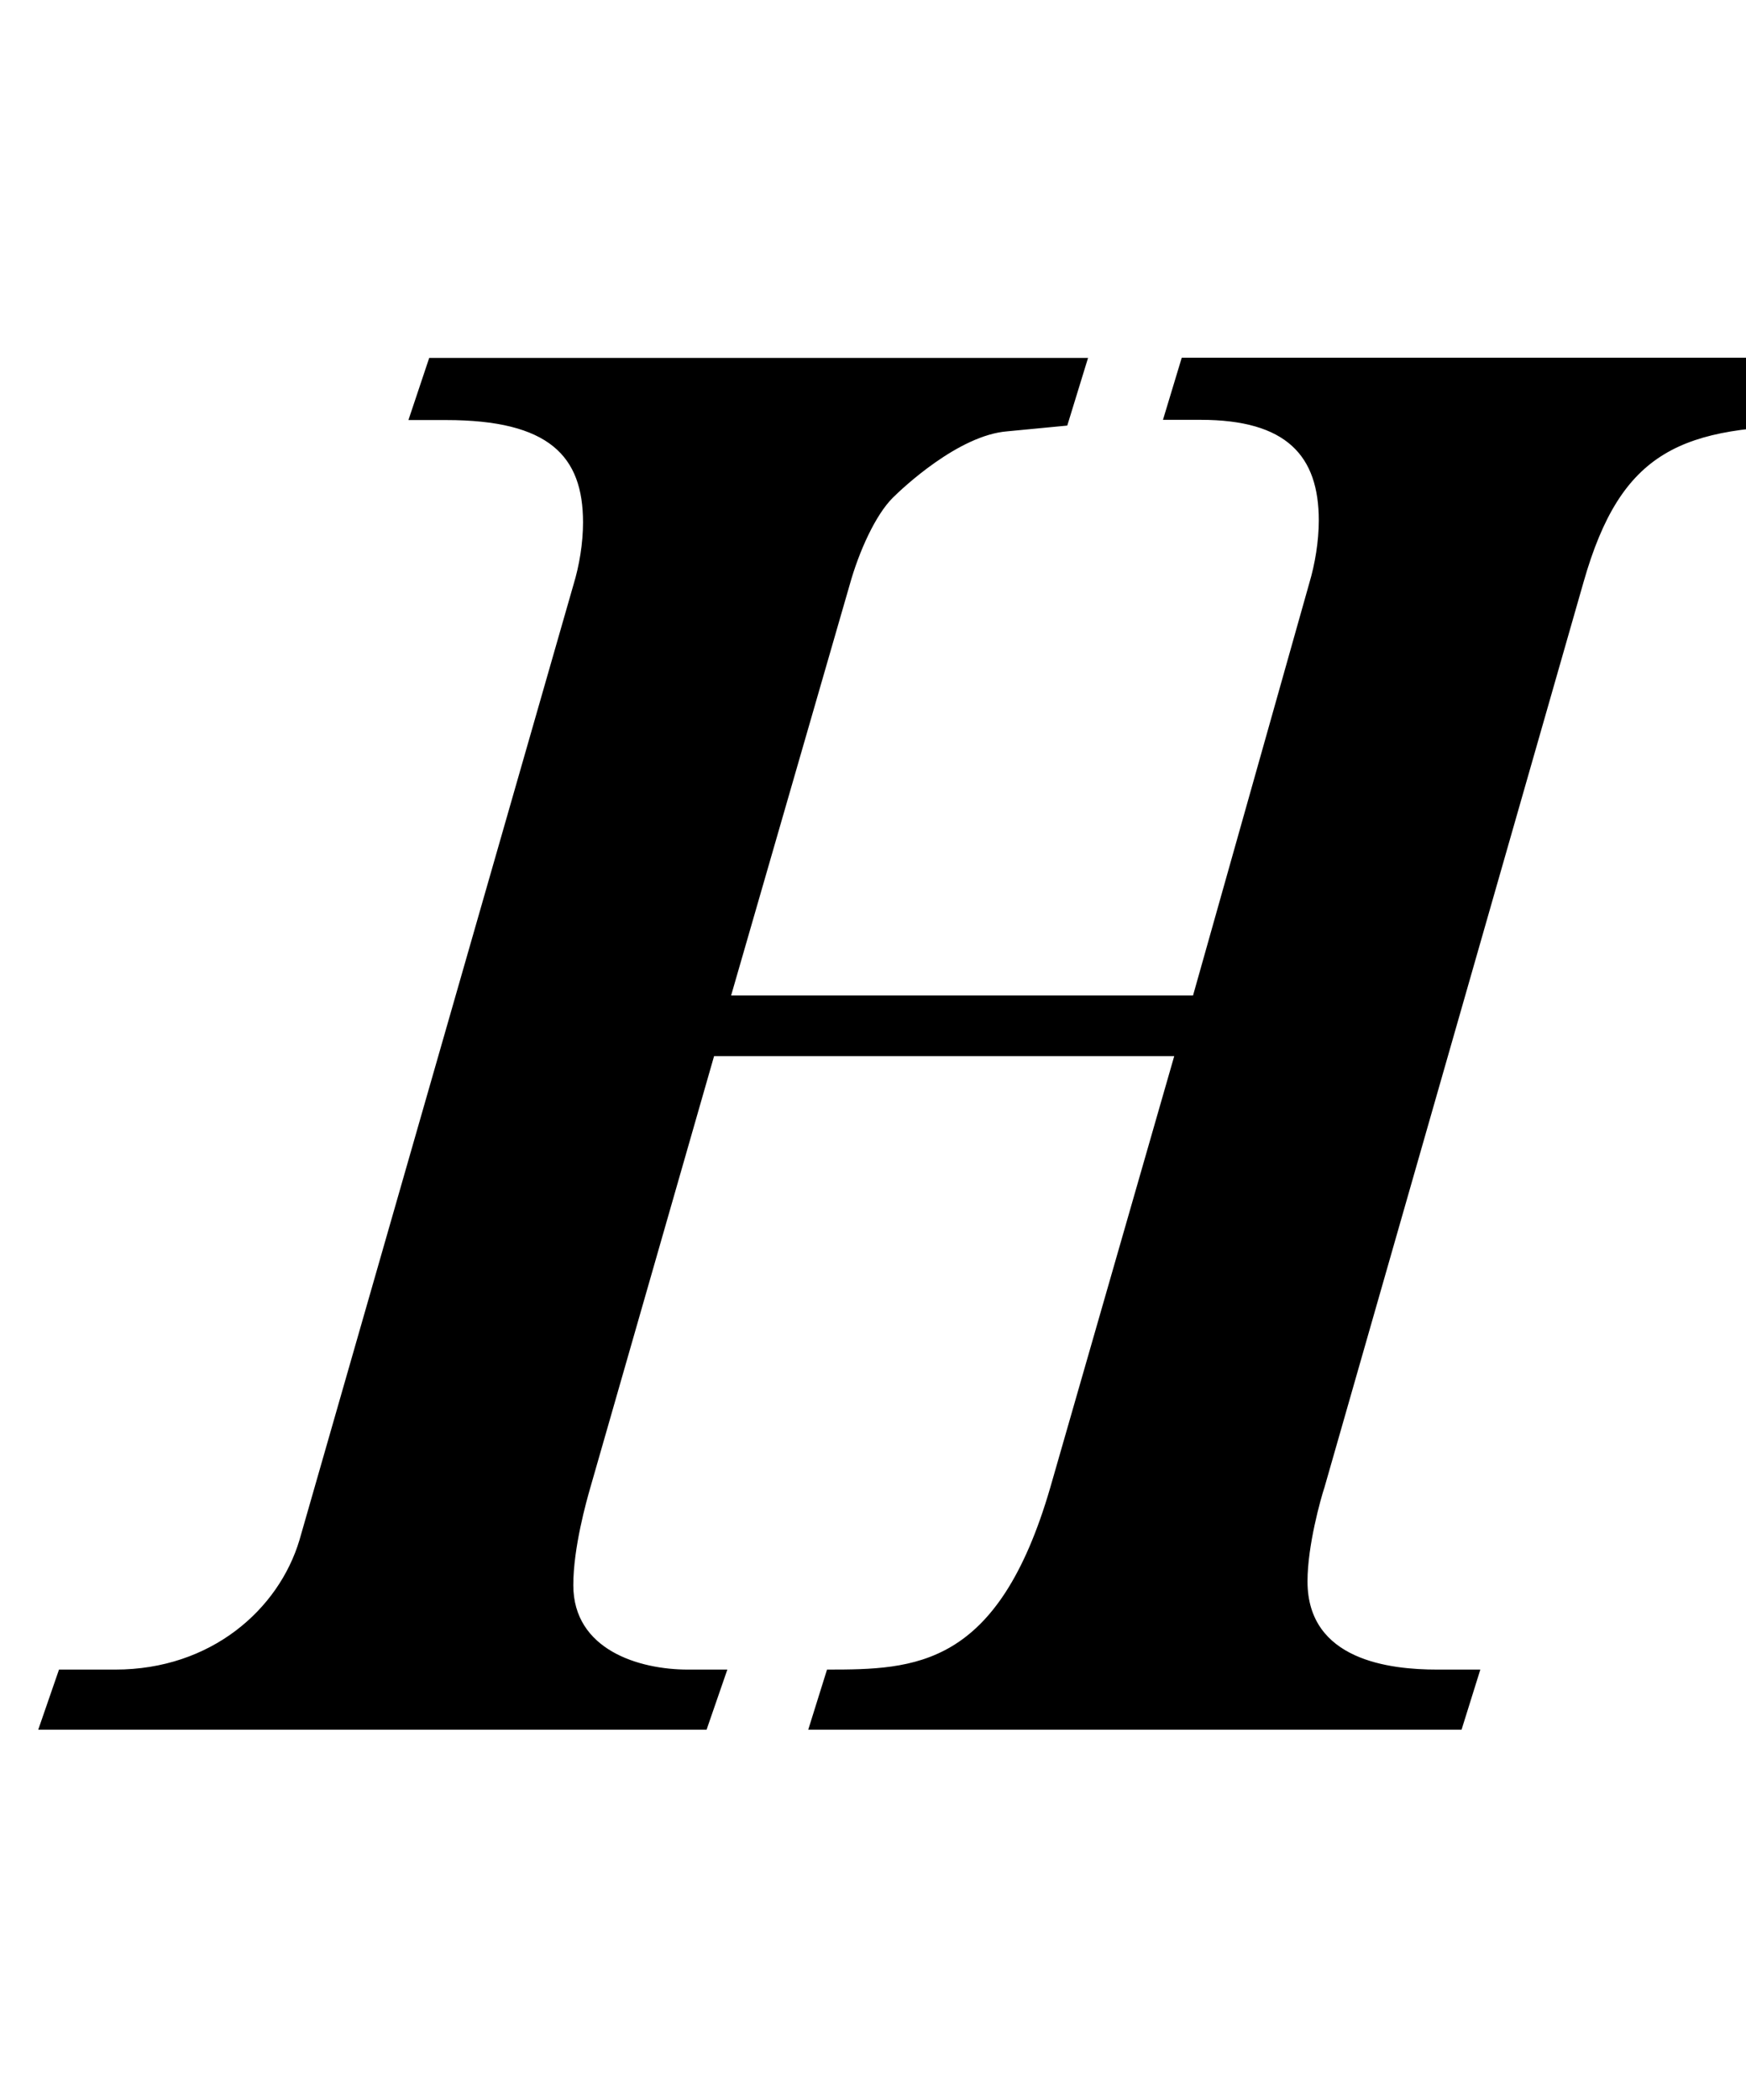 <?xml version="1.0"?><!--Antenna House PDF Viewer SDK V3.3 MR13 (3,3,2014,0515) for Windows Copyright (c) 1999-2014 Antenna House, Inc.--><svg xml:space="preserve" version="1.1" fill="black" fill-rule="evenodd" font-style="normal" font-weight="normal" font-stretch="normal" width="7.9pt" height="9.5pt" viewBox="0 0 7.9 9.5" xmlns="http://www.w3.org/2000/svg" xmlns:xlink="http://www.w3.org/1999/xlink"><defs><clipPath id="c0"><rect x="0" y="0" width="7.9" height="9.5" fill="none" clip-rule="evenodd"/></clipPath><clipPath id="c1"><rect x="-1" y="-1" width="597.276" height="843.89" fill="none" clip-rule="evenodd"/></clipPath><clipPath id="c2"><rect x="0" y="0" width="595.276" height="841.89" fill="none" clip-rule="evenodd"/></clipPath><clipPath id="c3"><rect x="0" y="0" width="595.276" height="841.89" fill="none" clip-rule="evenodd"/></clipPath><clipPath id="c4"><rect x="0" y="0" width="595.276" height="841.89" fill="none" clip-rule="nonzero"/></clipPath><clipPath id="c5"><path d="M55.275,639.81h94.434v136.174h-94.434v-136.174z" fill="none" clip-rule="nonzero"/></clipPath></defs><g clip-path="url(#c0)"><g><view viewBox="0 0 7.9 9.5" id="p1"/></g><g transform="translate(-488.35,-461)" clip-path="url(#c1)"><g clip-path="url(#c2)"><g transform="matrix(1,0,0,-1,0,841.89)" clip-path="url(#c3)"><g stroke-opacity="0"><path d="M7.837,-6.204h-2.99l-.085,.281h.17c.39,0 .535,.163 .535,.455c0,.094 -.017,.197 -.043,.284l-.526,1.865h-2.09l.536,-1.856c.043,-.155 .118,-.318 .195,-.395c.043,-.043 .298,-.284 .519,-.301l.271,-.026l.094,-.306h-2.981l-.094,.281h.17c.467,0 .62,.163 .62,.463c0,.094 -.017,.196 -.043,.281l-1.24,4.322c-.094,.314 -.4,.586 -.833,.586h-.255l-.094,.272h3.024l.094,-.272h-.179c-.22,0 -.518,-.089 -.518,-.382c0,-.17 .06,-.382 .077,-.441l.56,-1.952h2.082l-.561,1.952c-.237,.815 -.611,.823 -1.01,.823l-.085,.272h2.956l.085,-.272h-.196c-.212,0 -.586,-.041 -.586,-.399c0,-.162 .06,-.375 .077,-.426l1.172,-4.094c.17,-.597 .442,-.708 1.079,-.708l.094,-.306z" fill-rule="nonzero" transform="matrix(1,0,0,-1,488.85,373.068)"/></g></g></g></g></g></svg>